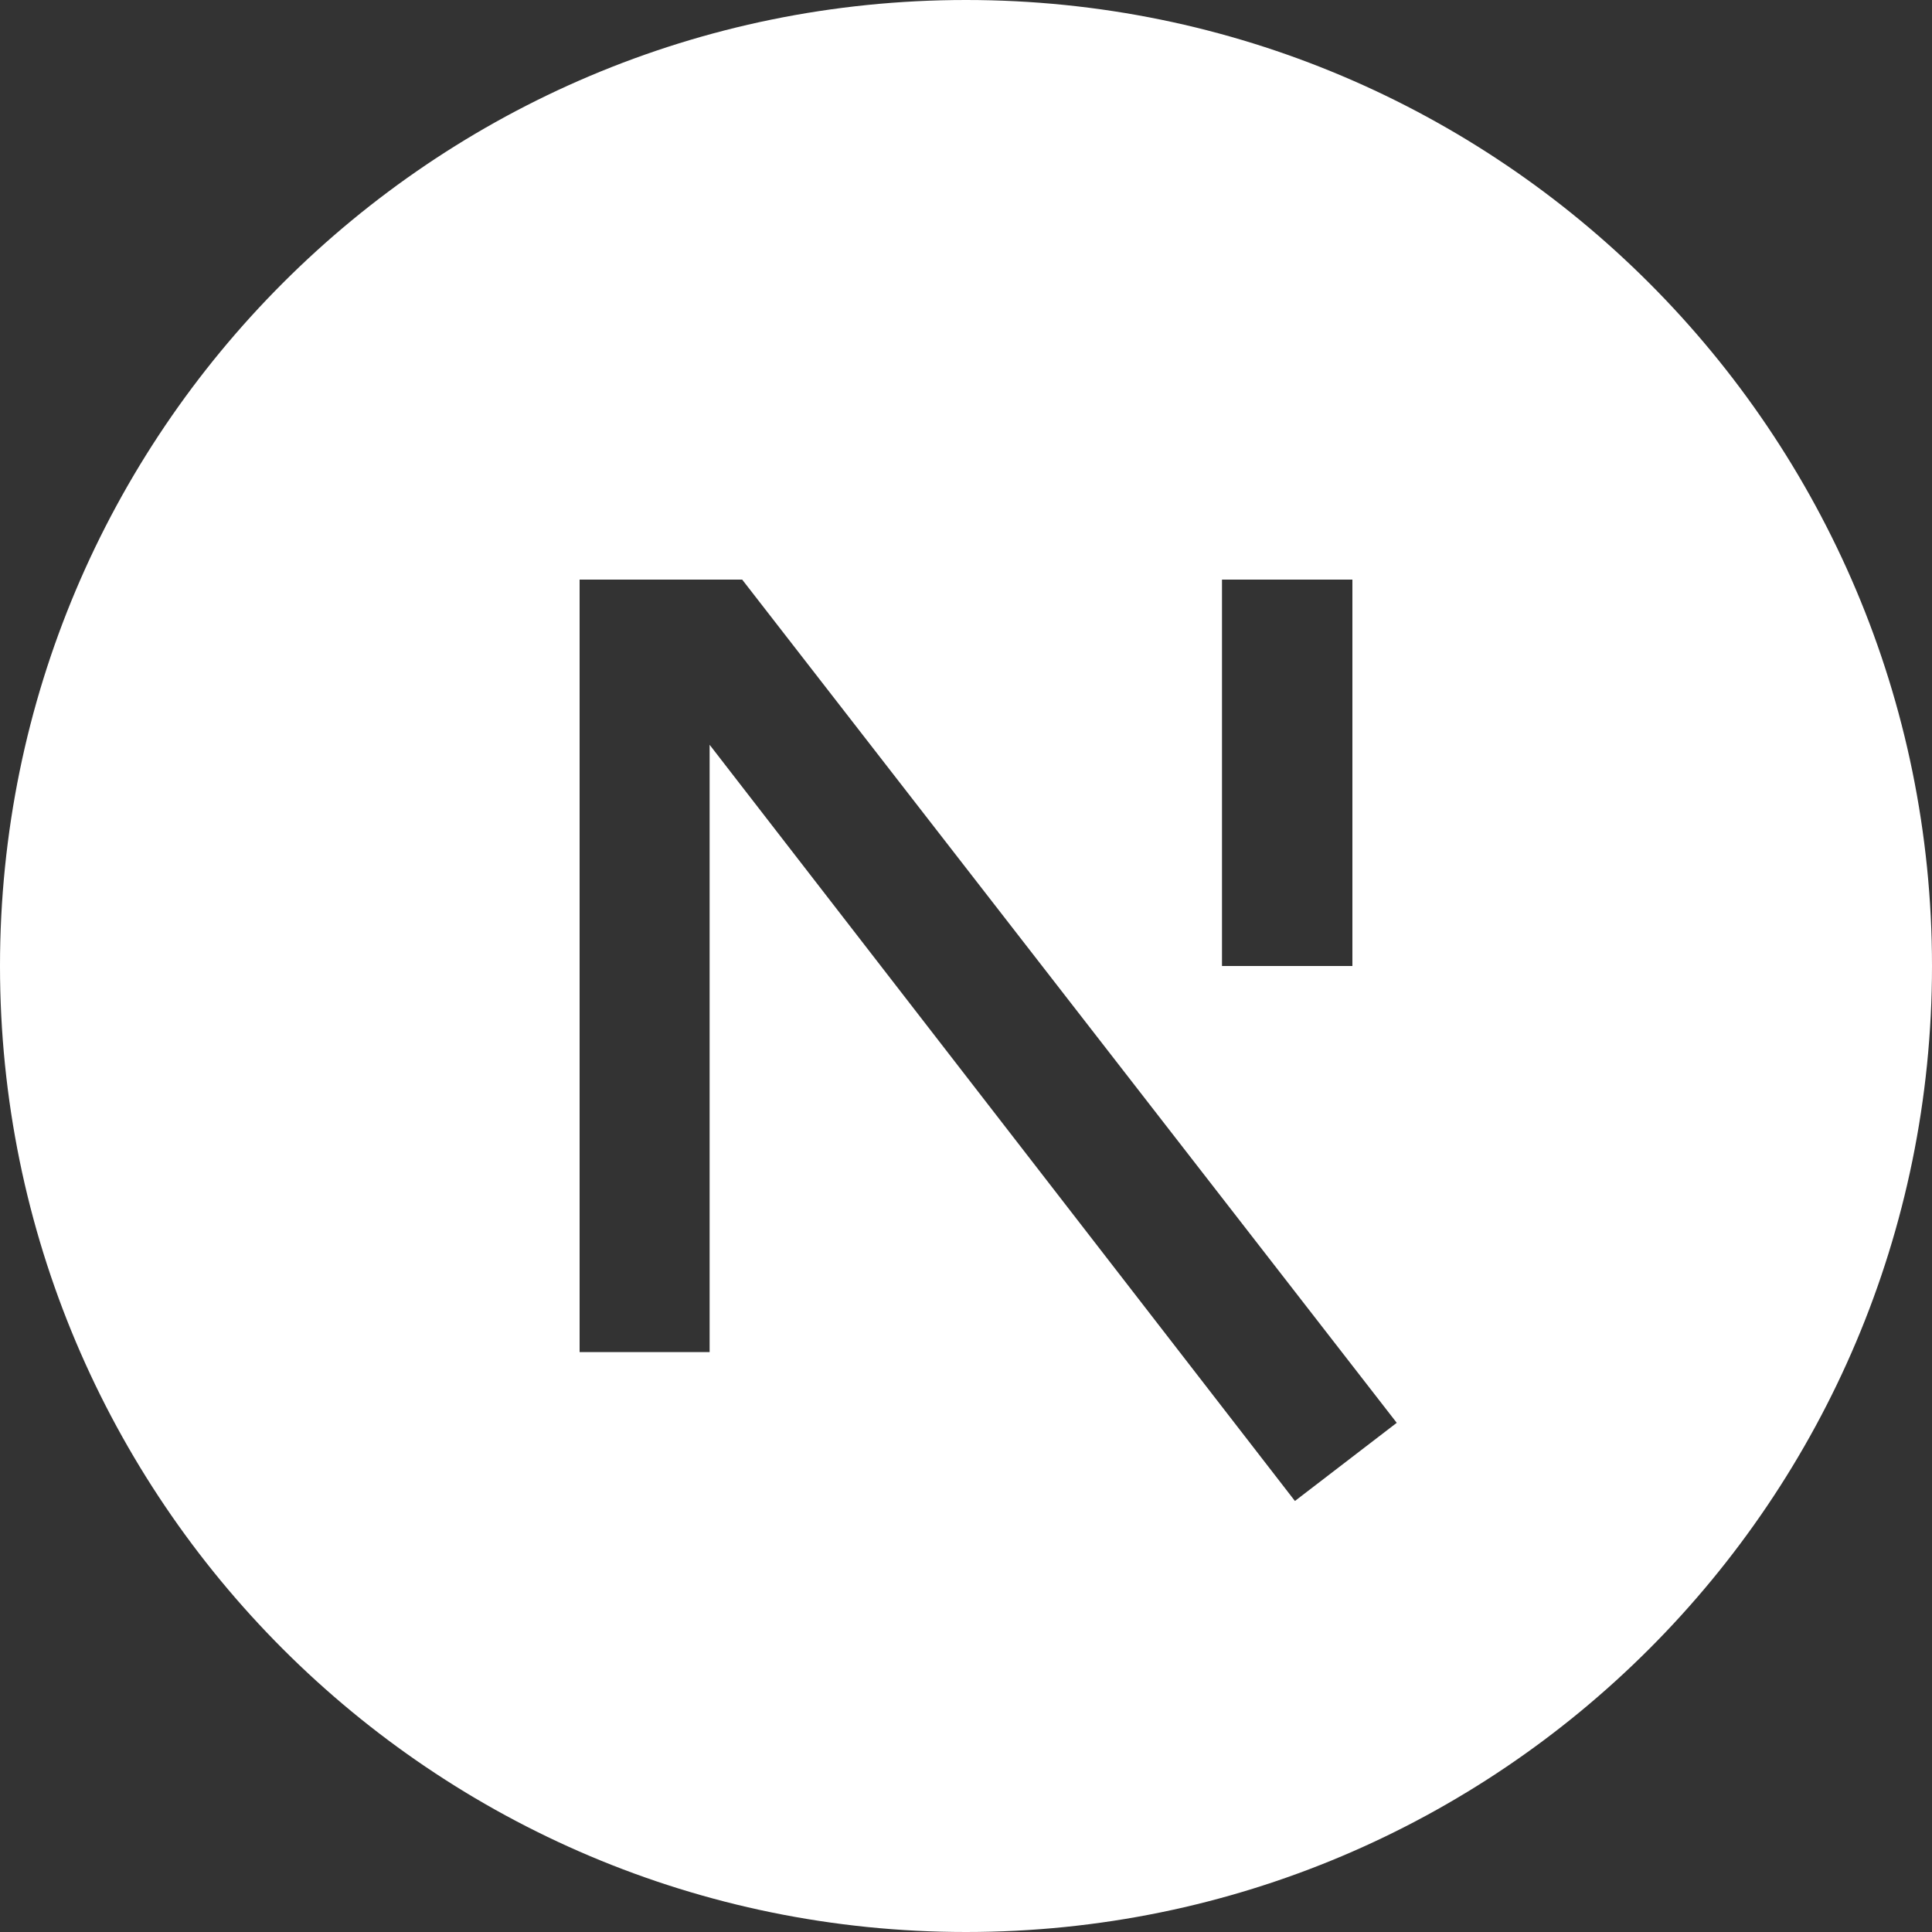 <svg width="124" height="124" viewBox="0 0 124 124" fill="none" xmlns="http://www.w3.org/2000/svg">
<rect x="0" y="0" width="124" height="124" fill="#333333" stroke="none"/>
<path d="M62 124C27.757 124 0 96.243 0 62C0 27.757 27.757 0 62 0C96.243 0 124 27.757 124 62C124 96.243 96.243 124 62 124ZM86.8 37.2H78.43V62H86.8V37.2ZM45.545 47.802L83.111 96.336L89.646 91.32L47.635 37.2H37.2V86.781H45.545V47.802Z" fill="white"/>
</svg>
